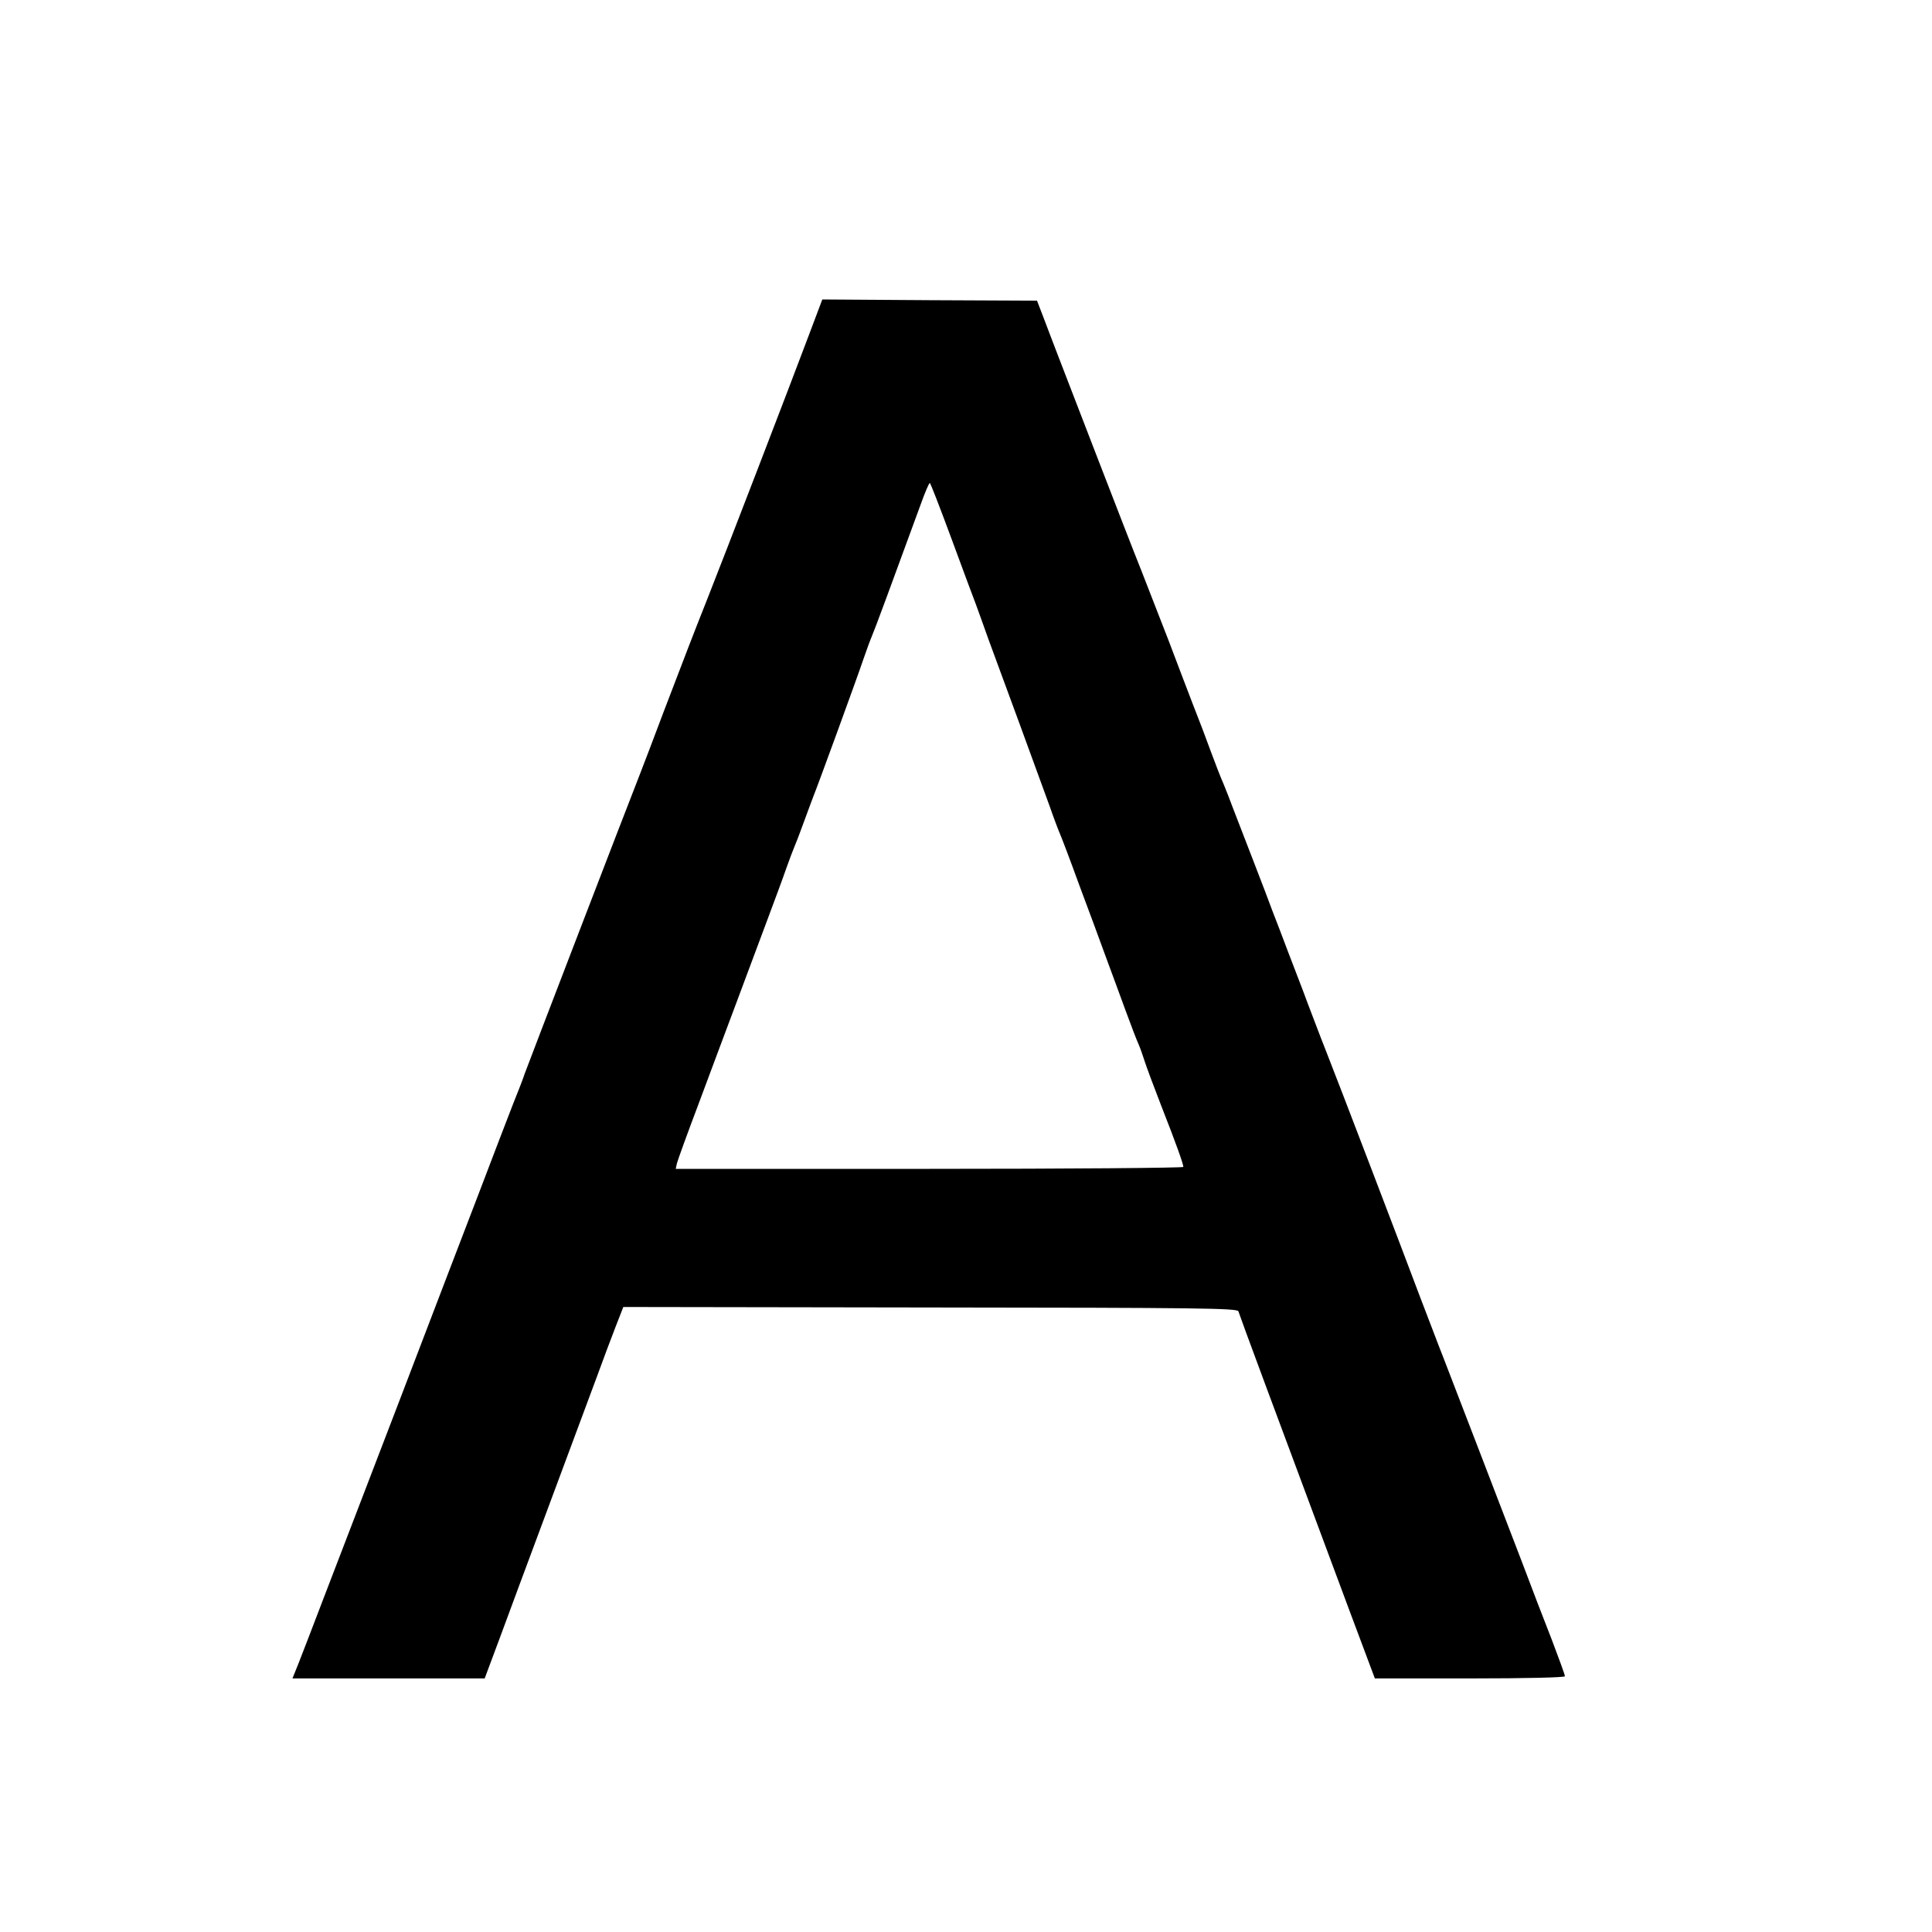 <?xml version="1.0" encoding="UTF-8" standalone="no"?> <svg xmlns="http://www.w3.org/2000/svg" version="1.0" width="800pt" height="800pt" viewBox="0 0 800 800" preserveAspectRatio="xMidYMid meet"><g transform="translate(0,800) scale(0.1,-0.1)" fill="#000000" stroke="none"><path d="M3353 6622 c-79 -211 -357 -933 -428 -1112 -44 -110 -91 -232 -178 -460 -38 -102 -82 -216 -97 -255 -56 -142 -463 -1201 -477 -1240 -7 -22 -29 -78 -48 -125 -18 -47 -81 -209 -138 -360 -58 -151 -209 -545 -335 -875 -127 -330 -266 -694 -311 -810 -44 -115 -91 -238 -105 -273 l-25 -62 398 0 398 0 16 43 c9 23 66 177 127 342 227 610 273 733 320 860 26 72 62 167 79 211 l32 82 1271 -2 c1120 -1 1272 -3 1276 -16 10 -31 135 -368 459 -1237 l106 -283 393 0 c239 0 394 4 394 9 0 6 -25 74 -55 153 -31 79 -87 224 -124 323 -83 216 -269 701 -323 840 -22 55 -65 170 -98 255 -70 187 -337 886 -392 1025 -22 55 -54 141 -73 190 -18 50 -55 144 -80 210 -25 66 -54 143 -65 170 -10 28 -46 122 -80 210 -34 88 -72 187 -85 220 -12 33 -30 78 -39 100 -10 22 -33 81 -51 130 -18 50 -53 142 -78 205 -24 63 -69 180 -99 260 -31 80 -81 208 -111 285 -31 77 -113 289 -183 470 -70 182 -143 371 -162 420 -19 50 -47 122 -61 160 l-27 70 -444 2 -445 3 -52 -138z m587 -853 c47 -127 93 -252 103 -277 9 -26 33 -90 51 -142 19 -52 76 -207 127 -345 50 -137 107 -293 126 -345 18 -52 38 -104 43 -115 5 -11 41 -105 79 -210 39 -104 89 -239 111 -300 22 -60 59 -159 81 -220 22 -60 46 -123 54 -140 7 -16 18 -48 25 -70 7 -22 37 -103 67 -180 64 -163 93 -245 93 -257 0 -4 -473 -8 -1051 -8 l-1051 0 5 23 c3 12 43 123 90 247 46 124 117 313 157 420 40 107 97 260 127 340 30 80 66 177 79 215 14 39 29 79 34 90 5 11 23 58 40 105 17 47 35 94 39 105 14 33 179 485 206 565 14 41 30 84 35 95 8 17 85 225 203 548 17 48 34 87 37 87 3 0 43 -104 90 -231z"></path></g></svg> 